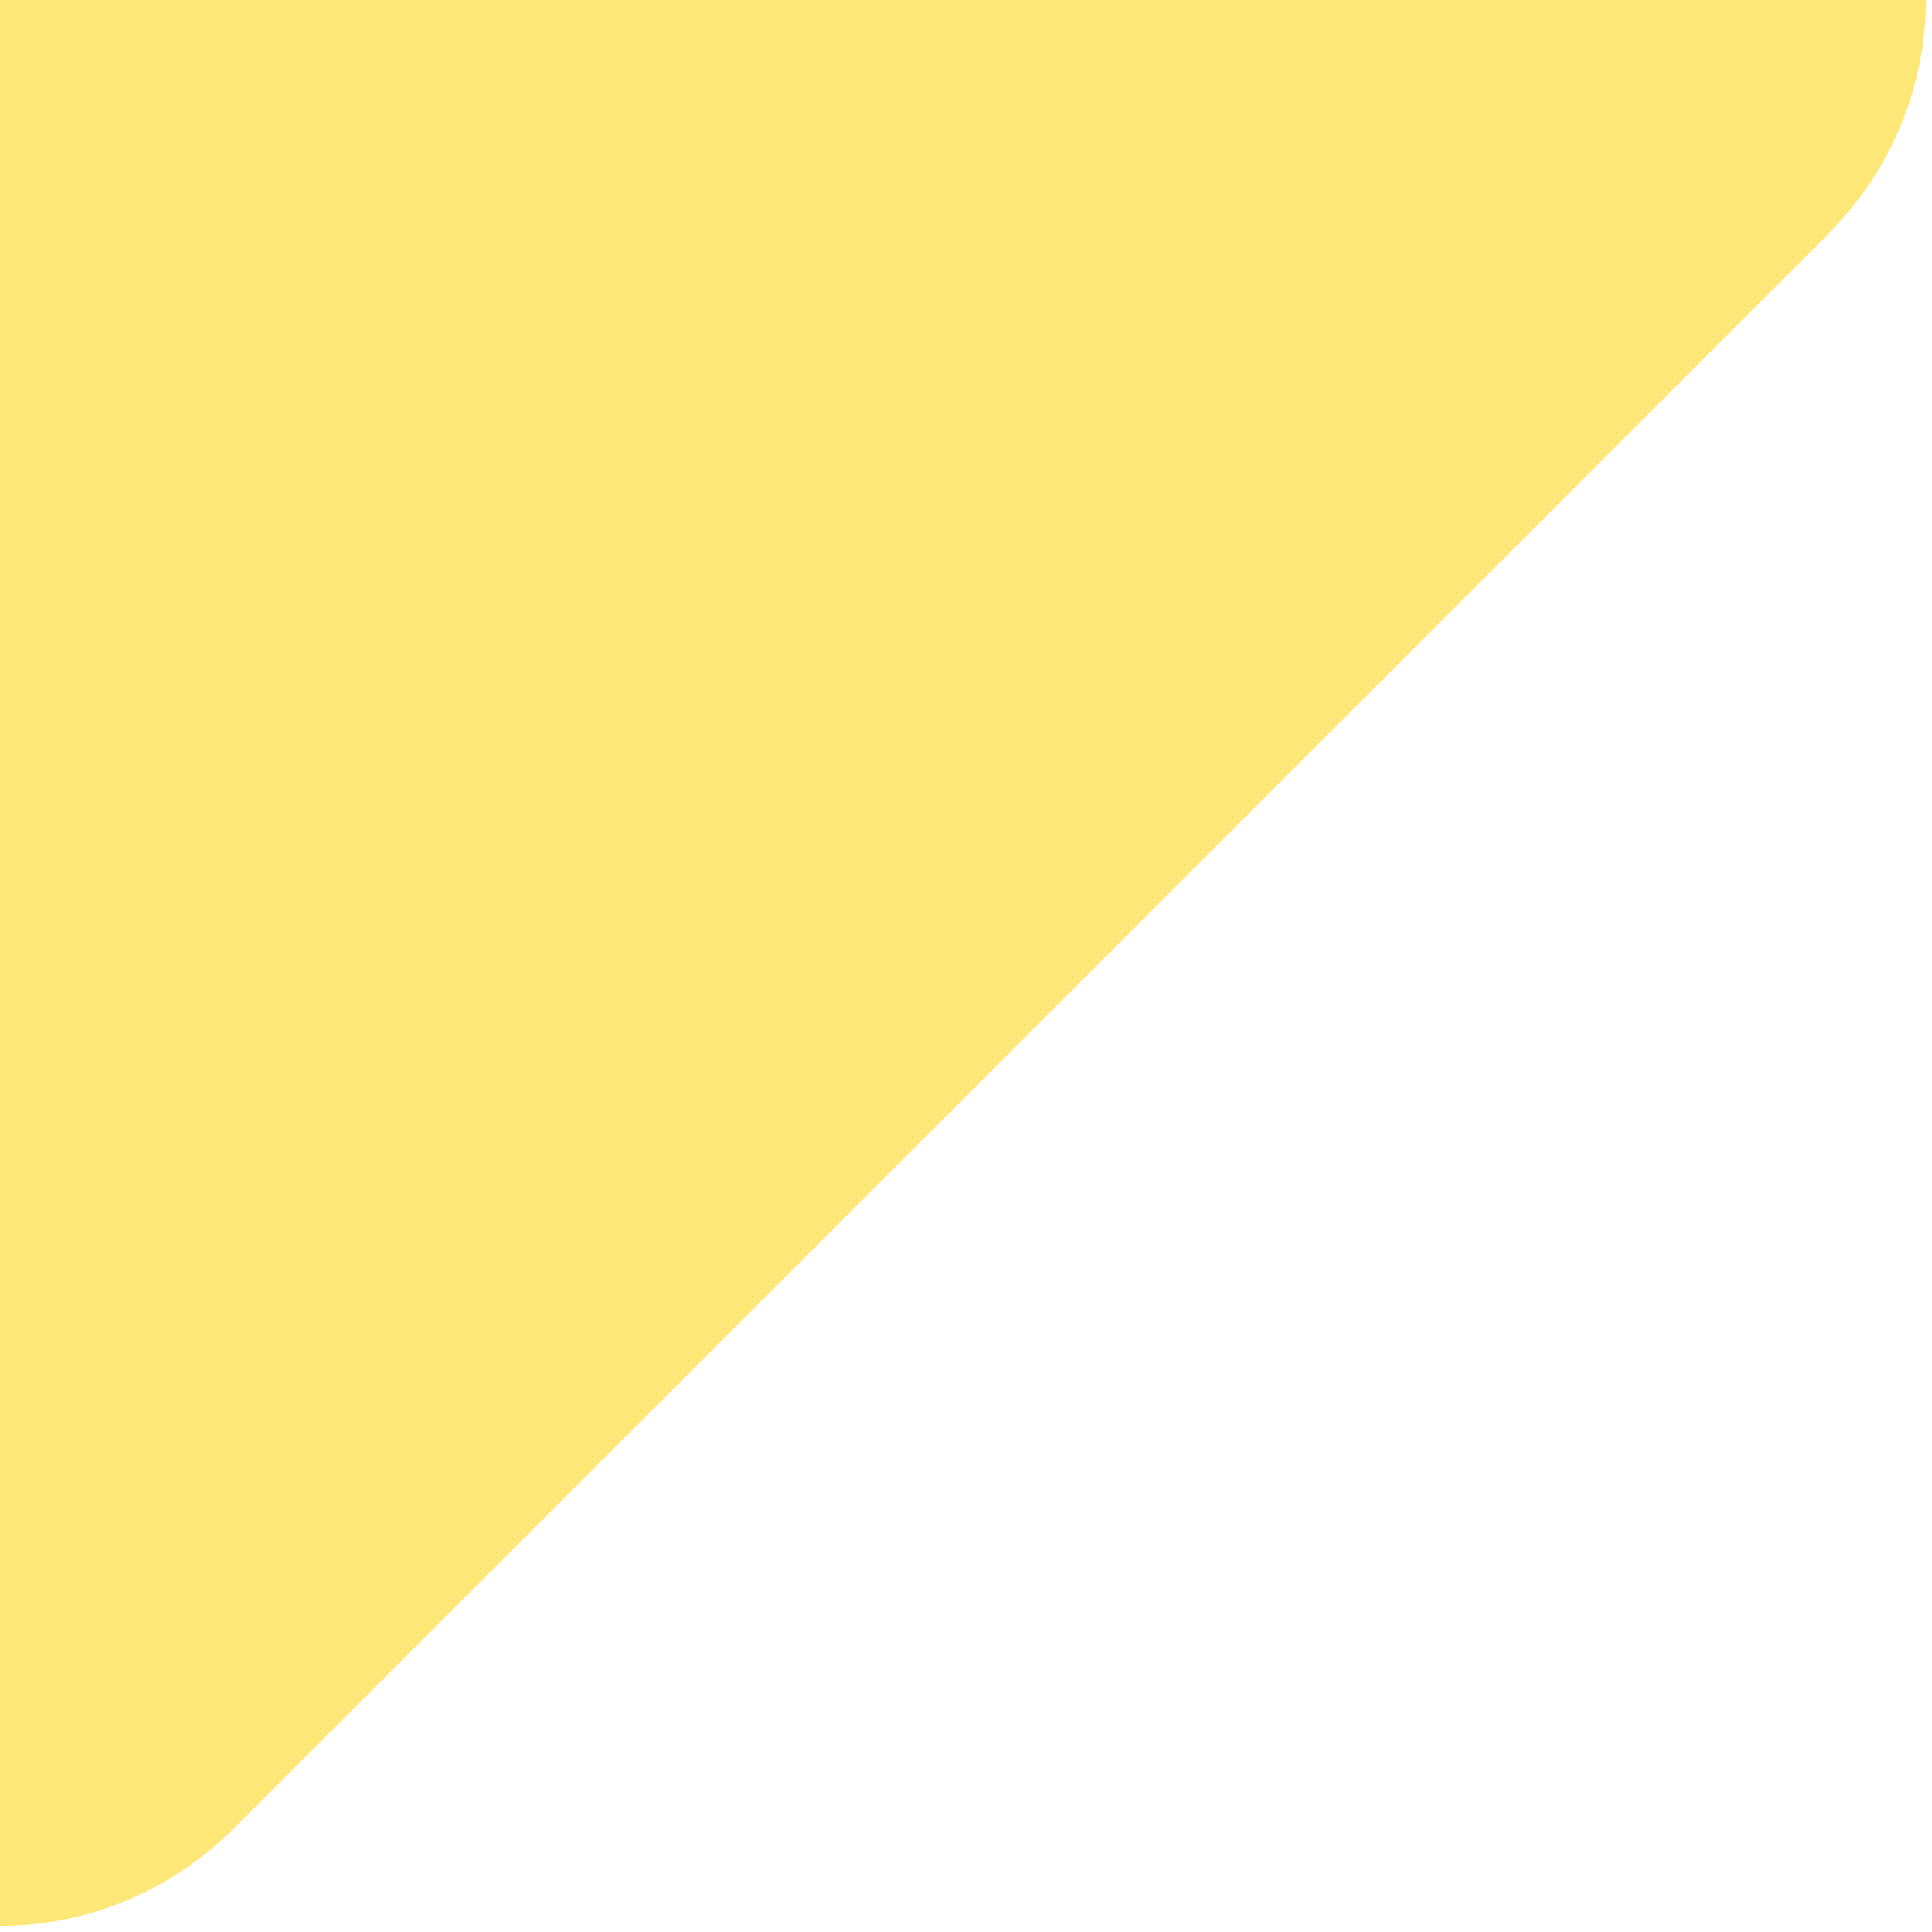 <?xml version="1.0" encoding="utf-8"?>
<svg xmlns="http://www.w3.org/2000/svg" fill="none" height="100%" overflow="visible" preserveAspectRatio="none" style="display: block;" viewBox="0 0 12 12" width="100%">
<path d="M11.36 1.447C11.76 1.046 11.96 0.524 11.963 0H0V11.962C0.524 11.962 1.049 11.76 1.449 11.359L11.36 1.449V1.447Z" fill="#FDE776" id="Vector"/>
</svg>